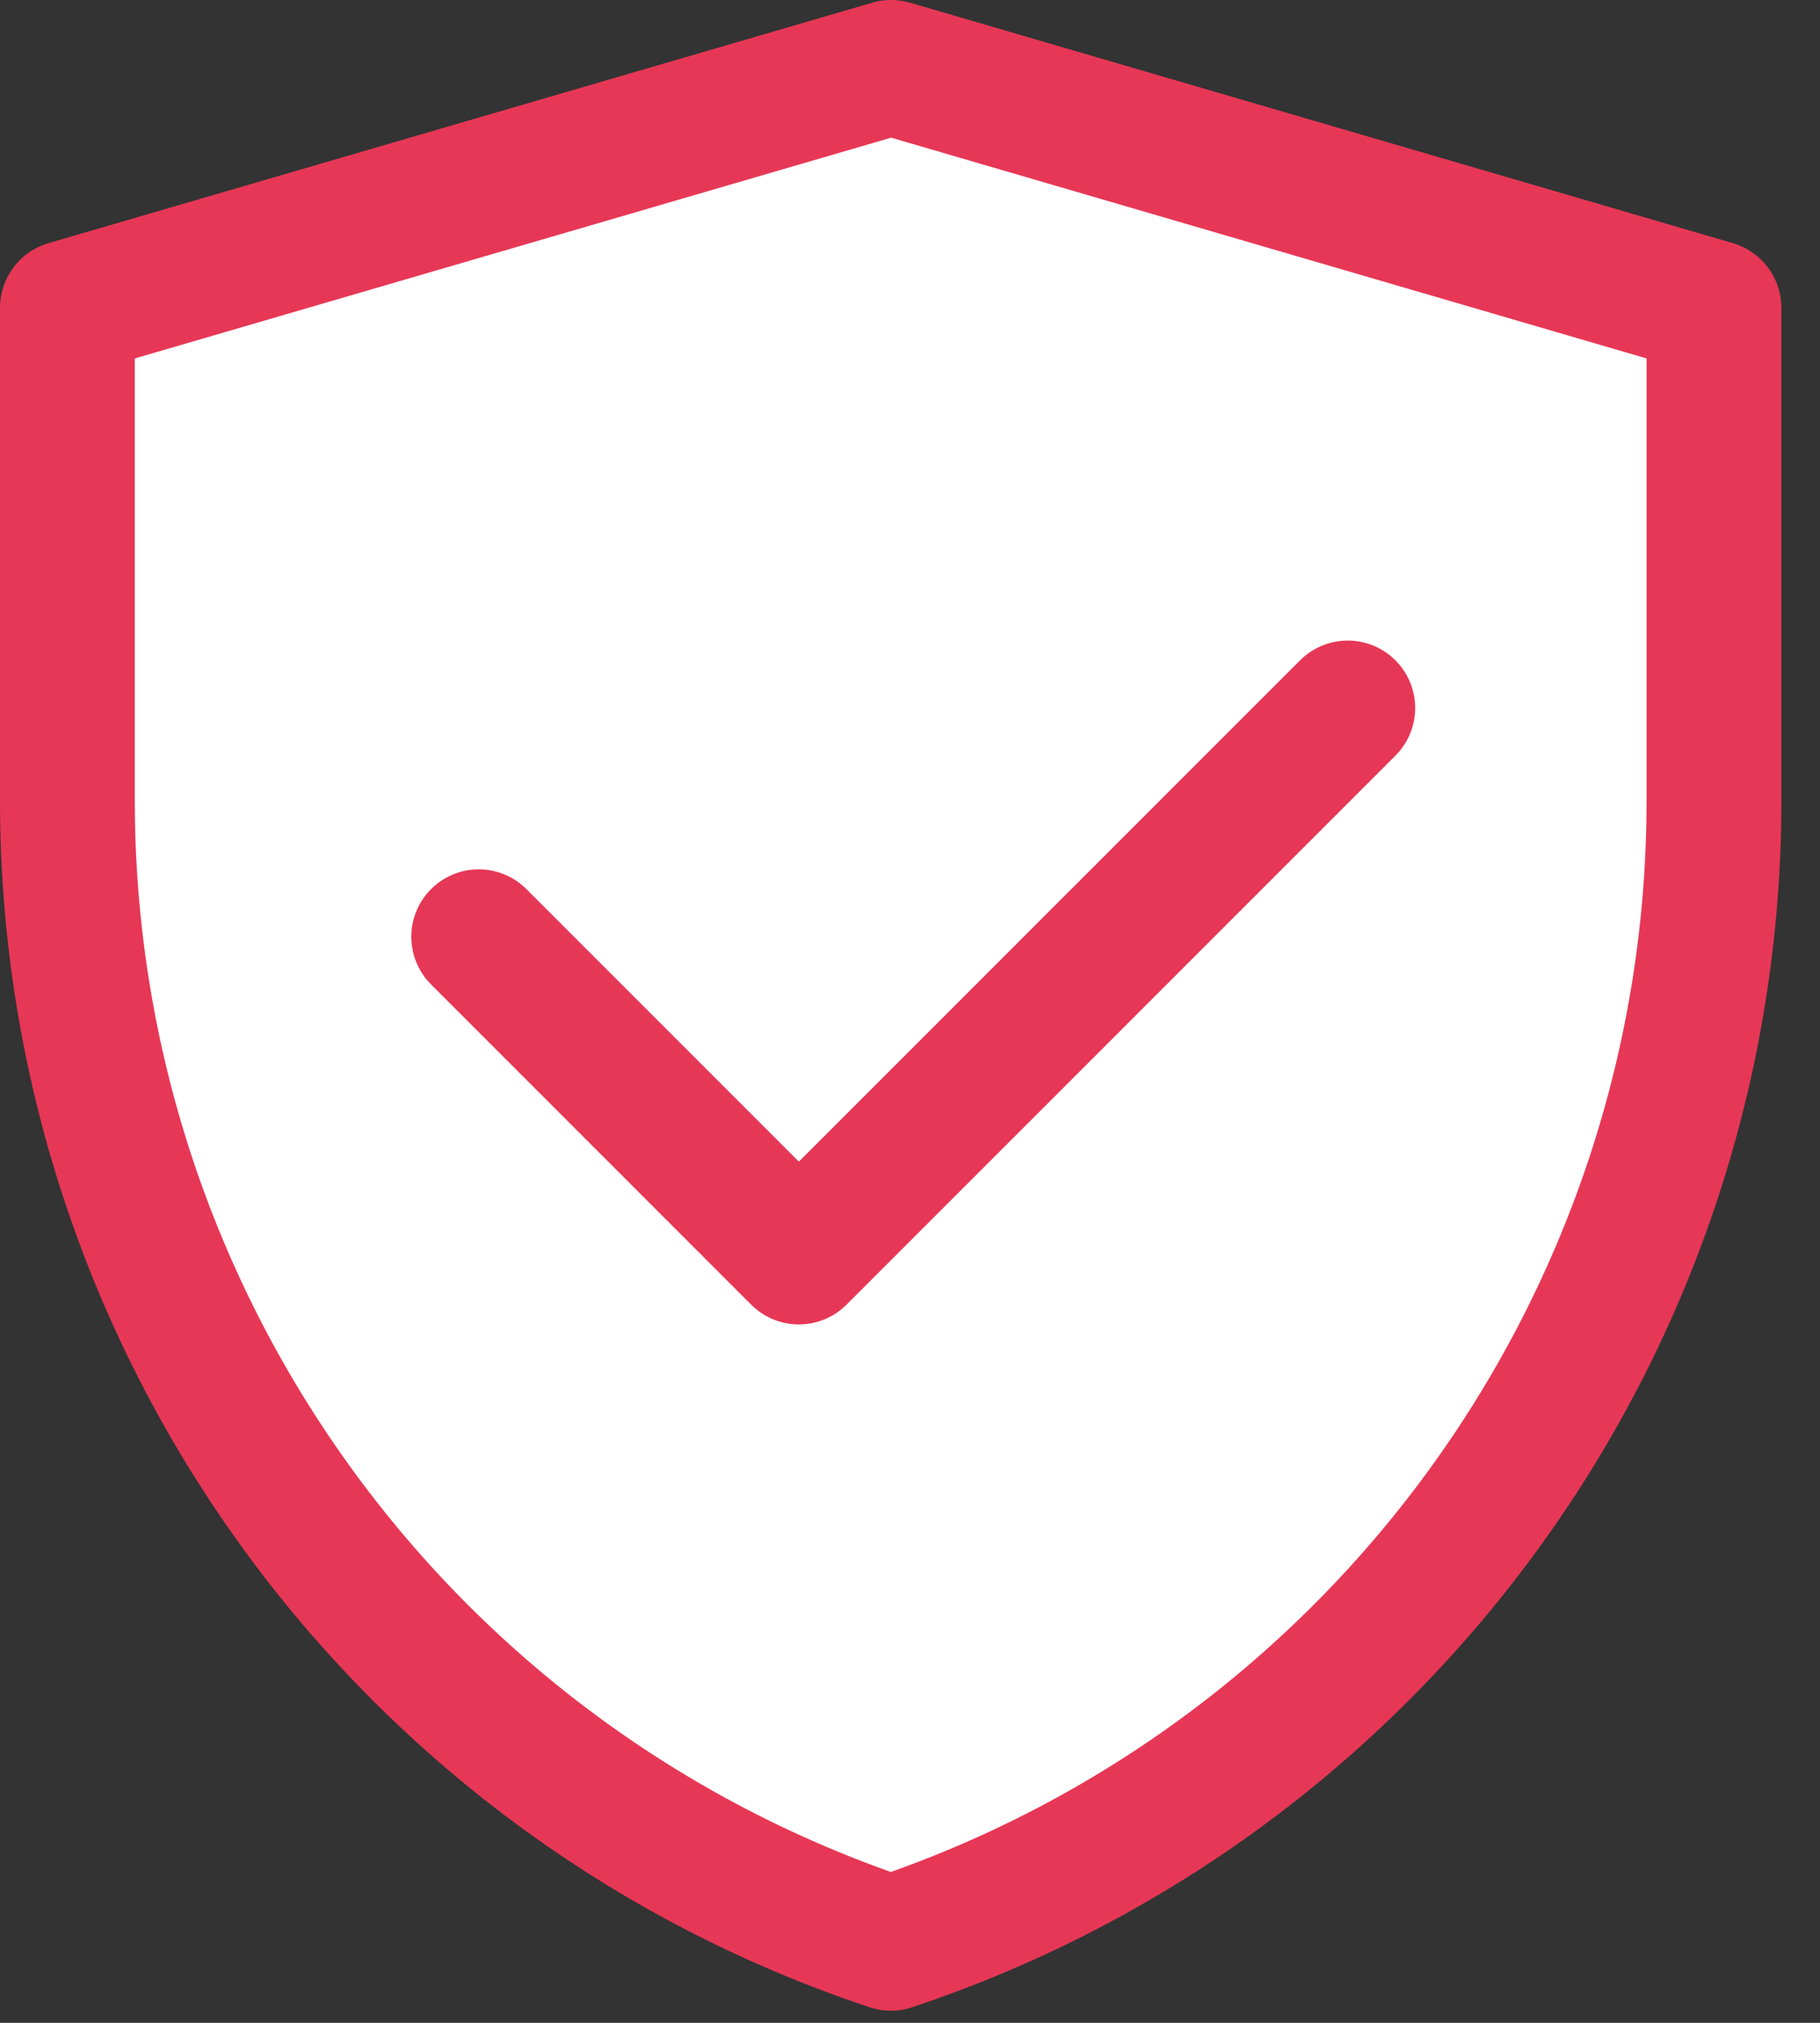 <svg width="27" height="30" viewBox="0 0 27 30" fill="none" xmlns="http://www.w3.org/2000/svg">
<rect x="0" y="0" width="27" height="30" fill="#333333" stroke="none"/>
<path d="M1 4.566L13.22 1L25.427 4.566V11.88C25.427 19.566 20.508 26.39 13.216 28.82C5.921 26.391 1 19.565 1 11.876V4.566Z" fill="white" stroke="#E73756" stroke-width="2" stroke-linejoin="round"/>
<path d="M7.102 13.893L11.851 18.642L19.994 10.5" stroke="#E73756" stroke-width="2" stroke-linecap="round" stroke-linejoin="round"/>
</svg>
